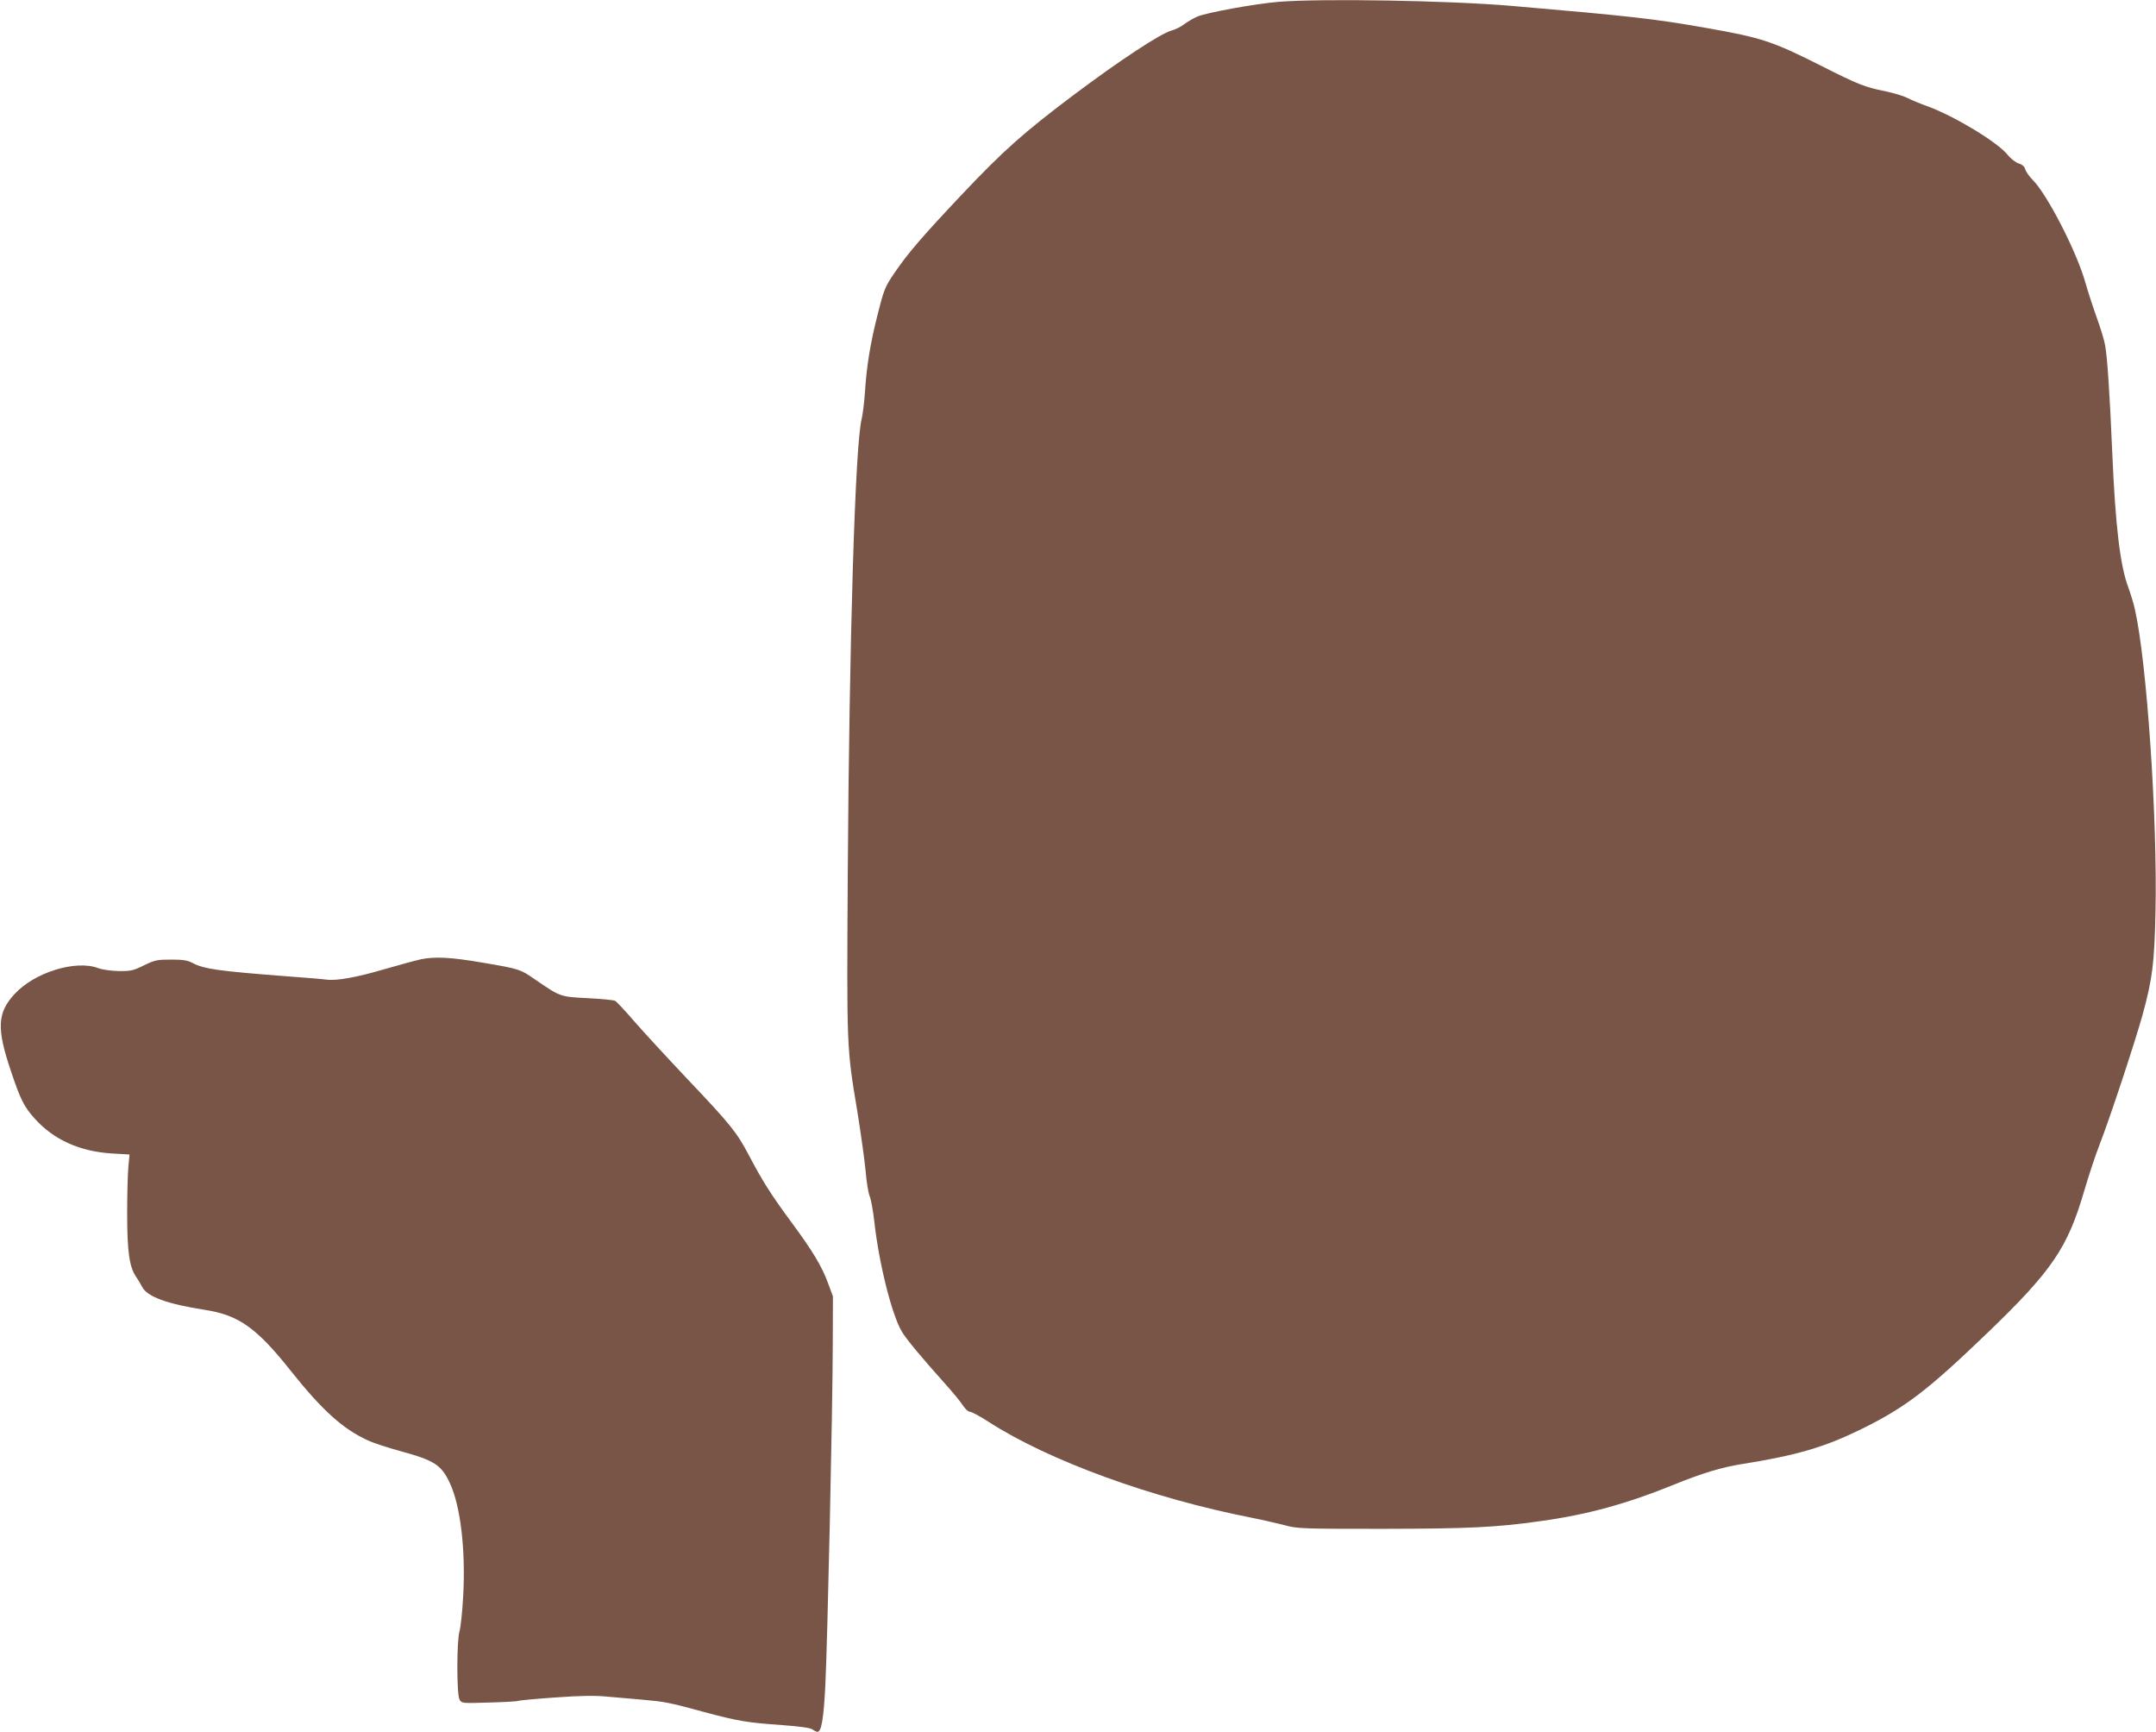<?xml version="1.0" standalone="no"?>
<!DOCTYPE svg PUBLIC "-//W3C//DTD SVG 20010904//EN"
 "http://www.w3.org/TR/2001/REC-SVG-20010904/DTD/svg10.dtd">
<svg version="1.0" xmlns="http://www.w3.org/2000/svg"
 width="1280pt" height="1028pt" viewBox="0 0 1280 1028"
 preserveAspectRatio="xMidYMid meet">
<g transform="translate(0,1028) scale(0.1,-0.1)"
fill="#795548" stroke="none">
<path d="M7590 10269 c-137 -11 -433 -65 -483 -88 -23 -10 -58 -31 -77 -45
-19 -15 -52 -31 -74 -37 -66 -18 -302 -173 -581 -382 -298 -224 -420 -333
-662 -589 -237 -251 -324 -352 -404 -470 -55 -81 -61 -96 -99 -246 -44 -176
-65 -304 -75 -462 -4 -58 -13 -130 -20 -160 -38 -155 -73 -1298 -82 -2710 -6
-1024 -7 -1015 57 -1398 21 -130 43 -289 49 -352 5 -63 16 -131 24 -150 8 -19
20 -84 27 -145 27 -250 104 -558 164 -659 27 -46 116 -152 250 -302 49 -54
100 -116 113 -137 13 -20 31 -37 41 -37 10 0 61 -27 113 -61 357 -230 966
-452 1564 -569 61 -12 146 -32 190 -43 77 -21 98 -22 580 -22 515 1 673 8 942
46 276 38 510 102 798 219 159 65 282 102 400 120 326 52 488 100 710 209 259
128 390 229 739 564 391 376 481 509 581 852 26 88 65 207 88 265 64 165 211
610 257 775 59 216 70 303 77 610 12 558 -52 1494 -123 1801 -7 33 -25 90 -38
126 -49 131 -77 362 -96 808 -14 331 -29 561 -42 630 -5 30 -27 102 -48 160
-21 58 -53 155 -70 215 -51 181 -226 521 -311 606 -21 21 -41 50 -45 63 -4 17
-17 29 -40 36 -18 6 -47 29 -64 50 -59 75 -315 230 -476 289 -43 15 -97 38
-119 49 -22 12 -83 30 -135 41 -119 24 -160 40 -379 151 -288 145 -350 166
-686 225 -308 54 -442 69 -1150 130 -373 32 -1131 45 -1385 24z"/>
<path d="M2500 4586 c-36 -8 -135 -35 -221 -60 -160 -47 -280 -69 -340 -61
-19 3 -126 12 -239 20 -402 31 -488 43 -555 78 -32 17 -58 21 -130 21 -82 0
-96 -3 -160 -34 -63 -31 -78 -35 -150 -34 -46 1 -98 8 -124 18 -133 49 -376
-26 -494 -154 -103 -111 -108 -204 -23 -455 58 -174 79 -215 144 -287 112
-124 268 -194 459 -205 l102 -6 -7 -76 c-4 -42 -7 -166 -7 -276 0 -222 13
-314 51 -371 13 -19 30 -47 38 -63 30 -58 147 -101 371 -136 202 -31 308 -106
512 -363 187 -235 310 -345 457 -412 34 -16 121 -44 194 -64 201 -55 242 -81
293 -190 63 -135 94 -395 79 -669 -5 -93 -15 -187 -22 -210 -17 -60 -17 -374
0 -405 13 -23 14 -23 177 -18 90 2 168 7 173 10 6 3 104 12 218 20 151 11 237
12 309 5 55 -5 148 -13 207 -18 141 -13 153 -15 363 -72 210 -56 256 -64 469
-79 106 -8 167 -16 180 -26 11 -8 24 -14 29 -14 24 0 37 79 47 277 13 267 43
1628 44 2013 l1 295 -27 73 c-37 103 -93 196 -218 365 -121 164 -171 242 -253
398 -74 140 -109 183 -366 454 -120 127 -262 281 -315 342 -53 62 -105 117
-114 122 -9 5 -83 12 -163 16 -164 8 -162 8 -314 112 -86 60 -93 62 -305 98
-191 33 -286 38 -370 21z"/>
</g>
</svg>
